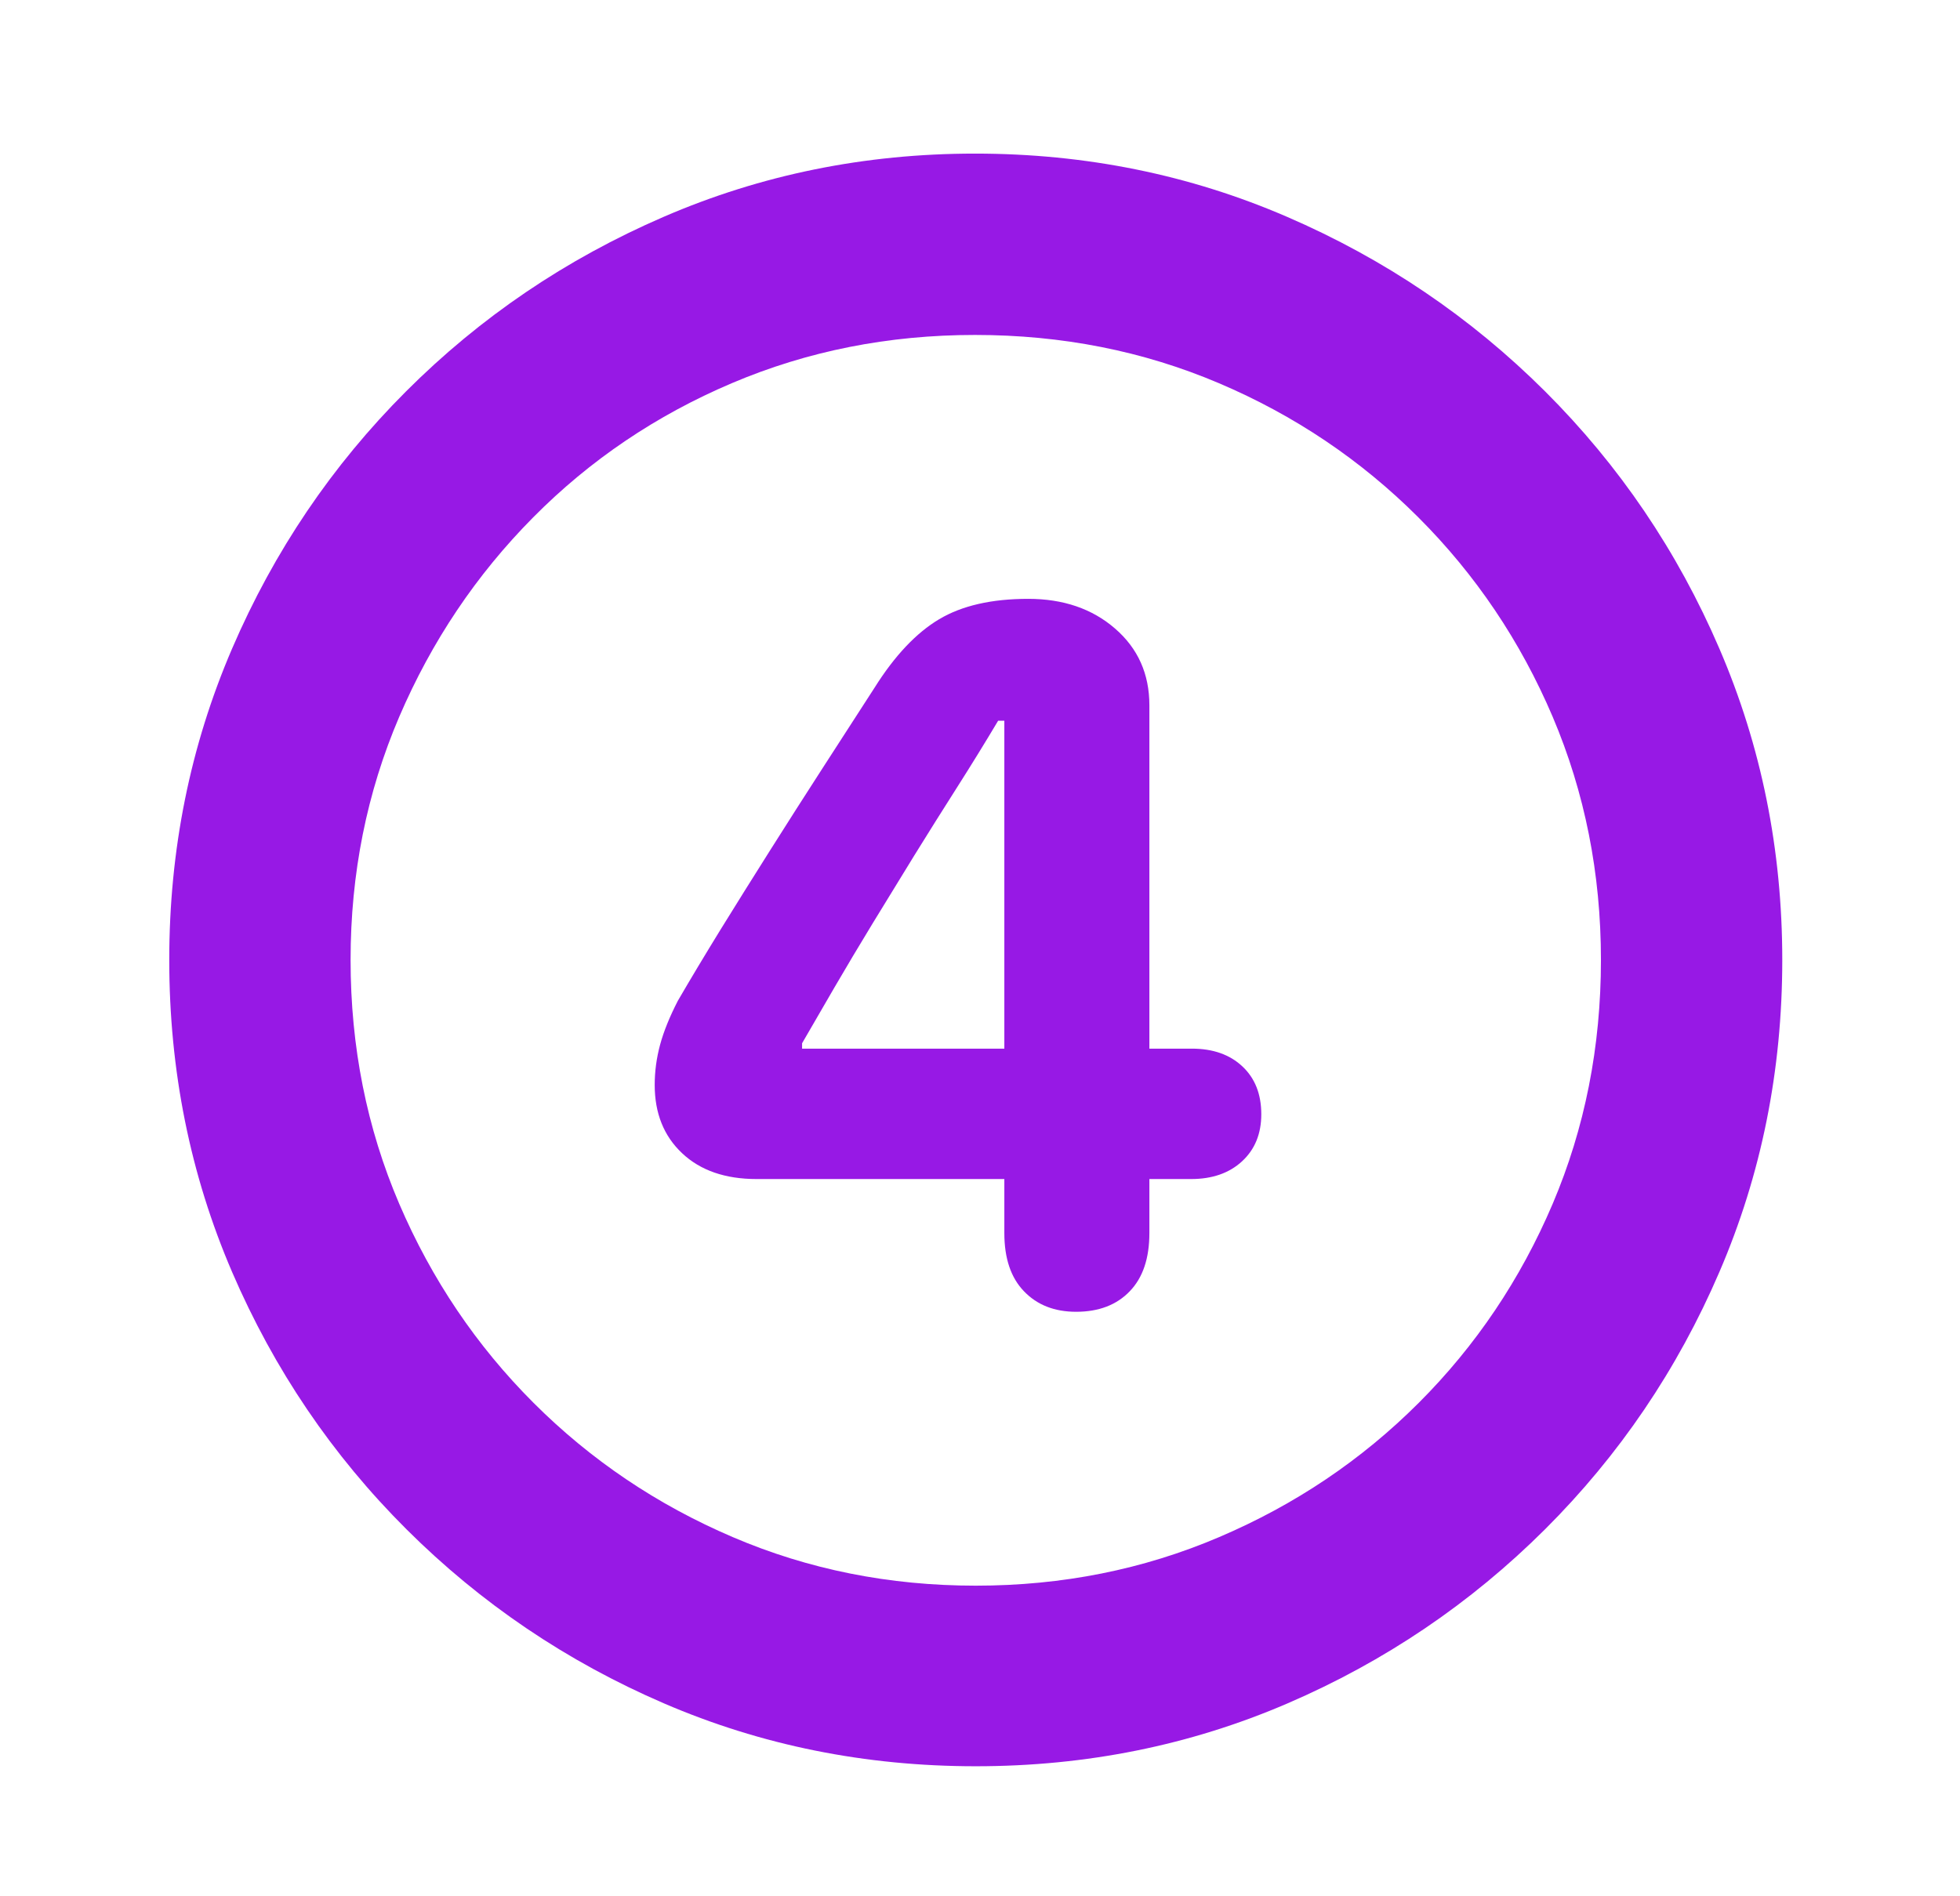 <?xml version="1.0" encoding="UTF-8"?>
<svg width="31px" height="30px" viewBox="0 0 31 30" version="1.1" xmlns="http://www.w3.org/2000/svg" xmlns:xlink="http://www.w3.org/1999/xlink">
    <title>step.4</title>
    <g id="step.4" stroke="none" stroke-width="1" fill="none" fill-rule="evenodd">
        <path d="M15.433,27.943 C17.183,27.943 18.826,27.611 20.365,26.948 C21.903,26.285 23.26,25.367 24.436,24.195 C25.611,23.023 26.531,21.666 27.194,20.124 C27.858,18.582 28.189,16.936 28.189,15.187 C28.189,13.445 27.858,11.803 27.194,10.261 C26.531,8.719 25.611,7.362 24.436,6.19 C23.26,5.018 21.901,4.098 20.358,3.431 C18.816,2.764 17.17,2.43 15.421,2.43 C13.679,2.43 12.037,2.764 10.495,3.431 C8.953,4.098 7.596,5.018 6.424,6.19 C5.252,7.362 4.335,8.719 3.671,10.261 C3.008,11.803 2.677,13.445 2.677,15.187 C2.677,16.936 3.008,18.582 3.671,20.124 C4.335,21.666 5.254,23.023 6.43,24.195 C7.606,25.367 8.963,26.285 10.501,26.948 C12.039,27.611 13.683,27.943 15.433,27.943 Z M15.433,25.086 C14.066,25.086 12.784,24.83 11.588,24.317 C10.391,23.805 9.342,23.097 8.438,22.193 C7.535,21.29 6.827,20.24 6.314,19.044 C5.802,17.848 5.545,16.562 5.545,15.187 C5.545,13.819 5.802,12.538 6.314,11.341 C6.827,10.145 7.533,9.093 8.432,8.186 C9.331,7.278 10.379,6.57 11.575,6.062 C12.772,5.553 14.053,5.299 15.421,5.299 C16.796,5.299 18.082,5.553 19.278,6.062 C20.474,6.57 21.526,7.278 22.434,8.186 C23.341,9.093 24.049,10.145 24.558,11.341 C25.066,12.538 25.321,13.819 25.321,15.187 C25.321,16.562 25.066,17.848 24.558,19.044 C24.049,20.24 23.343,21.29 22.44,22.193 C21.536,23.097 20.485,23.805 19.284,24.317 C18.084,24.83 16.8,25.086 15.433,25.086 Z M17.02,20.753 C17.378,20.753 17.661,20.645 17.868,20.429 C18.076,20.214 18.179,19.907 18.179,19.508 L18.179,18.653 L18.839,18.653 C19.172,18.653 19.441,18.56 19.644,18.373 C19.848,18.185 19.949,17.937 19.949,17.628 C19.949,17.311 19.85,17.058 19.65,16.871 C19.451,16.684 19.184,16.59 18.851,16.59 L18.179,16.59 L18.179,11.158 C18.179,10.662 17.998,10.257 17.636,9.944 C17.274,9.63 16.816,9.474 16.263,9.474 C15.685,9.474 15.215,9.581 14.853,9.797 C14.491,10.013 14.151,10.373 13.834,10.877 C13.565,11.292 13.291,11.718 13.01,12.153 C12.729,12.588 12.452,13.022 12.18,13.453 C11.907,13.884 11.647,14.302 11.398,14.704 C11.15,15.107 10.924,15.484 10.721,15.833 C10.591,16.086 10.497,16.318 10.44,16.529 C10.383,16.741 10.355,16.952 10.355,17.164 C10.355,17.612 10.499,17.972 10.788,18.244 C11.077,18.517 11.47,18.653 11.966,18.653 L15.885,18.653 L15.885,19.508 C15.885,19.907 15.988,20.214 16.196,20.429 C16.403,20.645 16.678,20.753 17.02,20.753 Z M15.885,16.59 L12.686,16.59 L12.686,16.505 C12.841,16.236 13.012,15.941 13.199,15.62 C13.386,15.298 13.588,14.961 13.803,14.607 C14.019,14.253 14.239,13.895 14.462,13.532 C14.686,13.17 14.912,12.81 15.14,12.452 C15.368,12.094 15.583,11.744 15.787,11.402 L15.885,11.402 L15.885,16.59 Z" id="􀁀" fill="#9719E5" fill-rule="nonzero"></path>
    </g>
</svg>